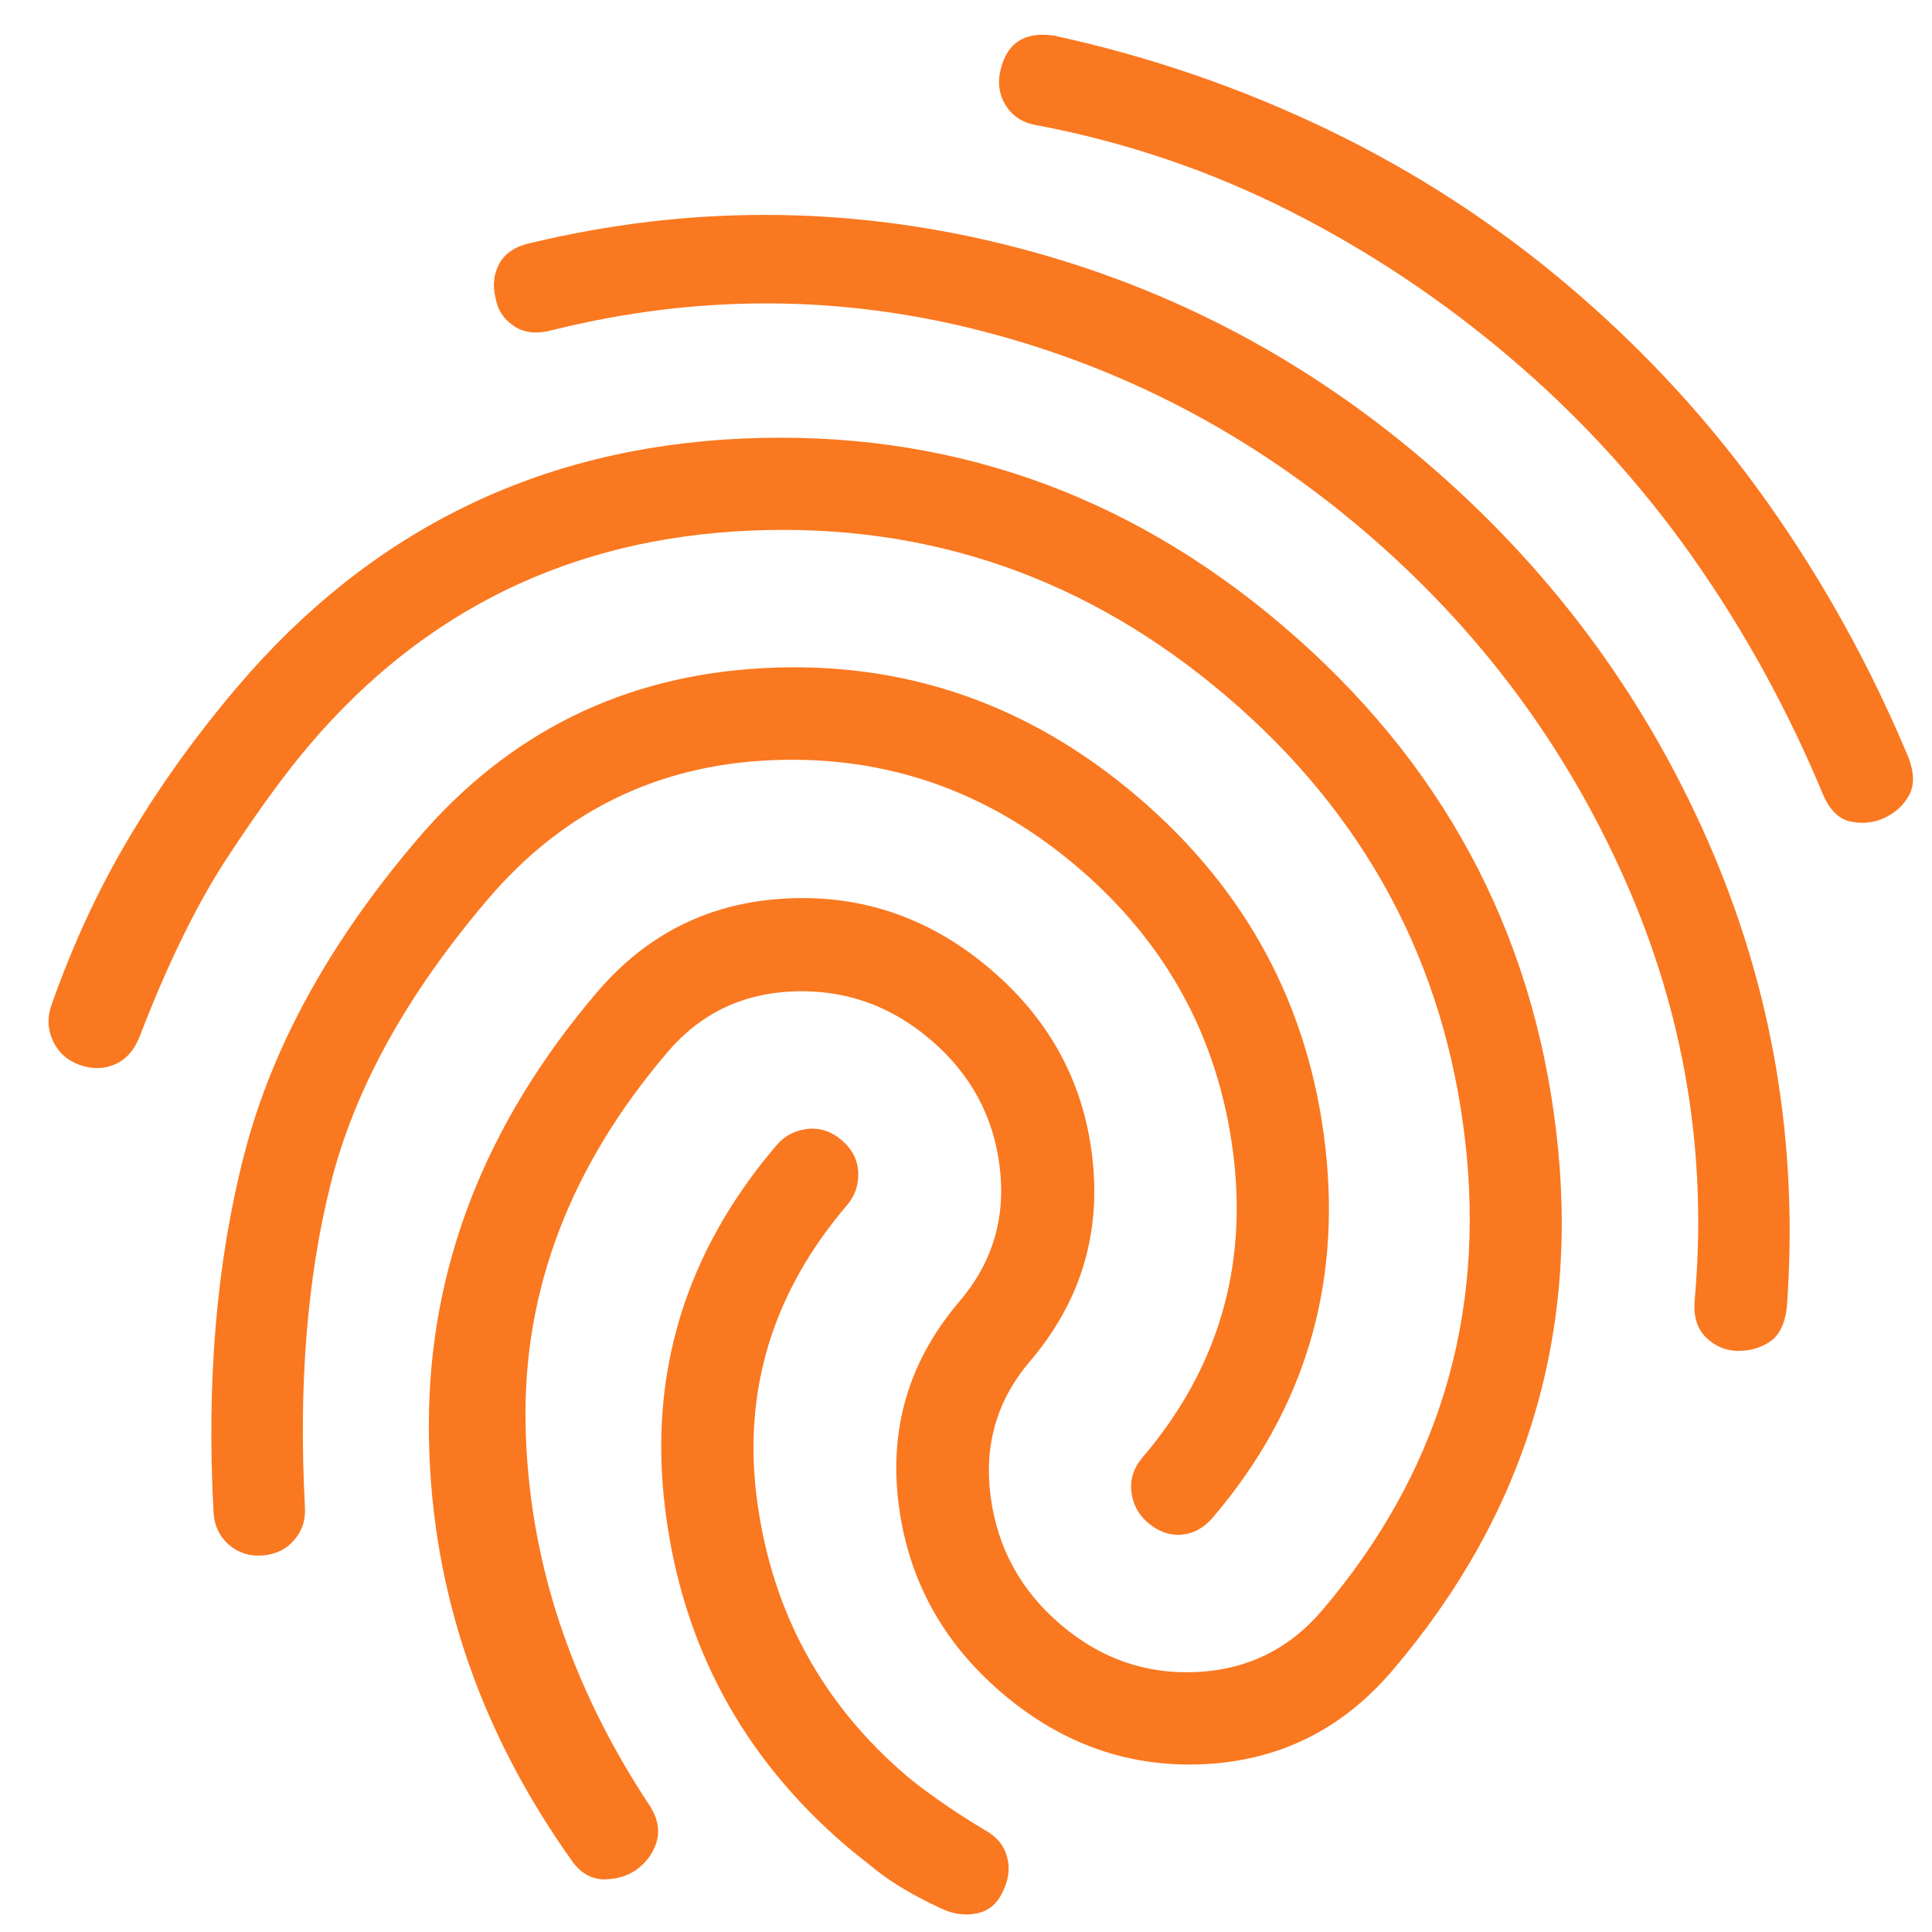 <svg width="36" height="36" viewBox="0 0 36 36" fill="none" xmlns="http://www.w3.org/2000/svg">
<path d="M9.235 5.558C9.175 5.318 9.199 5.102 9.306 4.909C9.413 4.716 9.606 4.589 9.887 4.528C12.826 3.824 15.757 3.83 18.677 4.545C21.598 5.261 24.217 6.605 26.534 8.58C28.852 10.555 30.614 12.916 31.821 15.664C33.028 18.411 33.519 21.311 33.295 24.364C33.258 24.673 33.153 24.885 32.979 25.001C32.805 25.117 32.605 25.174 32.381 25.171C32.157 25.169 31.962 25.087 31.796 24.928C31.63 24.768 31.556 24.545 31.575 24.257C31.826 21.527 31.392 18.902 30.274 16.384C29.156 13.865 27.537 11.701 25.416 9.892C23.295 8.084 20.918 6.842 18.286 6.166C15.653 5.49 12.999 5.483 10.321 6.144C10.022 6.229 9.776 6.208 9.583 6.08C9.389 5.953 9.273 5.779 9.235 5.558ZM10.673 34.697C8.883 32.191 7.989 29.475 7.991 26.55C7.992 23.625 9.036 20.939 11.123 18.491C12.055 17.397 13.231 16.814 14.652 16.742C16.072 16.669 17.34 17.108 18.455 18.059C19.57 19.009 20.205 20.191 20.358 21.606C20.512 23.02 20.123 24.274 19.191 25.367C18.576 26.089 18.332 26.929 18.459 27.887C18.586 28.845 19.022 29.641 19.766 30.273C20.509 30.907 21.353 31.201 22.298 31.156C23.242 31.111 24.021 30.728 24.636 30.007C26.797 27.471 27.685 24.547 27.299 21.236C26.912 17.924 25.429 15.169 22.849 12.97C20.269 10.771 17.313 9.743 13.982 9.887C10.652 10.03 7.915 11.359 5.772 13.874C5.325 14.398 4.815 15.097 4.243 15.968C3.671 16.839 3.123 17.958 2.599 19.323C2.497 19.576 2.343 19.747 2.136 19.835C1.93 19.923 1.711 19.925 1.479 19.841C1.248 19.757 1.083 19.607 0.984 19.39C0.886 19.173 0.878 18.95 0.962 18.72C1.36 17.588 1.848 16.54 2.424 15.577C3 14.614 3.669 13.685 4.432 12.788C6.91 9.88 10.043 8.342 13.831 8.172C17.619 8.003 20.977 9.167 23.906 11.663C26.858 14.179 28.556 17.324 29 21.1C29.443 24.875 28.426 28.217 25.948 31.125C25.016 32.219 23.85 32.801 22.45 32.872C21.051 32.943 19.792 32.503 18.676 31.552C17.561 30.602 16.916 29.42 16.742 28.007C16.568 26.593 16.947 25.341 17.879 24.249C18.494 23.527 18.744 22.692 18.628 21.744C18.513 20.795 18.082 20.004 17.337 19.371C16.594 18.737 15.744 18.438 14.788 18.473C13.833 18.509 13.048 18.887 12.435 19.609C10.627 21.73 9.746 24.037 9.793 26.53C9.839 29.023 10.615 31.401 12.119 33.665C12.26 33.898 12.298 34.12 12.233 34.328C12.168 34.537 12.039 34.711 11.847 34.848C11.672 34.964 11.473 35.021 11.249 35.018C11.024 35.016 10.832 34.909 10.673 34.697ZM19.341 2.337C19.073 2.297 18.875 2.176 18.746 1.972C18.617 1.769 18.584 1.542 18.646 1.292C18.708 1.042 18.821 0.865 18.986 0.761C19.15 0.657 19.367 0.624 19.636 0.663C21.419 1.05 23.127 1.637 24.759 2.424C26.391 3.211 27.896 4.192 29.273 5.366C30.672 6.558 31.895 7.893 32.939 9.369C33.984 10.845 34.859 12.431 35.566 14.126C35.669 14.403 35.673 14.633 35.575 14.814C35.478 14.995 35.331 15.134 35.134 15.23C34.938 15.328 34.726 15.355 34.499 15.312C34.271 15.269 34.095 15.1 33.969 14.804C33.313 13.226 32.503 11.751 31.538 10.381C30.573 9.01 29.445 7.776 28.155 6.678C26.887 5.597 25.515 4.682 24.038 3.934C22.562 3.187 20.996 2.654 19.341 2.337ZM3.98 28.2C3.845 25.745 4.034 23.519 4.548 21.52C5.061 19.522 6.137 17.562 7.777 15.639C9.473 13.65 11.625 12.586 14.233 12.449C16.841 12.312 19.162 13.111 21.195 14.845C23.228 16.578 24.395 18.752 24.695 21.367C24.995 23.983 24.297 26.285 22.602 28.274C22.434 28.471 22.239 28.578 22.015 28.596C21.792 28.614 21.582 28.539 21.387 28.371C21.212 28.222 21.11 28.031 21.082 27.799C21.054 27.566 21.123 27.352 21.29 27.156C22.688 25.516 23.25 23.627 22.978 21.487C22.705 19.348 21.738 17.571 20.077 16.156C18.415 14.74 16.517 14.076 14.384 14.165C12.25 14.254 10.485 15.118 9.089 16.758C7.58 18.529 6.605 20.293 6.164 22.051C5.722 23.808 5.562 25.813 5.681 28.065C5.7 28.308 5.635 28.517 5.486 28.692C5.337 28.867 5.141 28.964 4.898 28.983C4.655 29.003 4.446 28.938 4.271 28.789C4.096 28.64 3.999 28.443 3.98 28.2ZM15.786 34.412C13.84 32.753 12.709 30.658 12.395 28.125C12.08 25.592 12.771 23.331 14.468 21.342C14.617 21.167 14.808 21.065 15.04 21.037C15.273 21.009 15.487 21.078 15.683 21.245C15.88 21.413 15.983 21.614 15.992 21.848C16.001 22.082 15.93 22.286 15.78 22.46C14.382 24.1 13.827 25.948 14.113 28.004C14.399 30.059 15.329 31.758 16.904 33.1C17.035 33.212 17.23 33.359 17.489 33.542C17.748 33.725 18.028 33.907 18.328 34.087C18.562 34.211 18.708 34.383 18.766 34.603C18.825 34.824 18.792 35.05 18.668 35.283C18.562 35.495 18.399 35.62 18.178 35.658C17.957 35.696 17.74 35.662 17.528 35.557C17.041 35.331 16.645 35.098 16.341 34.858C16.037 34.618 15.851 34.469 15.786 34.412Z" fill="#FA7820"/>
</svg>
